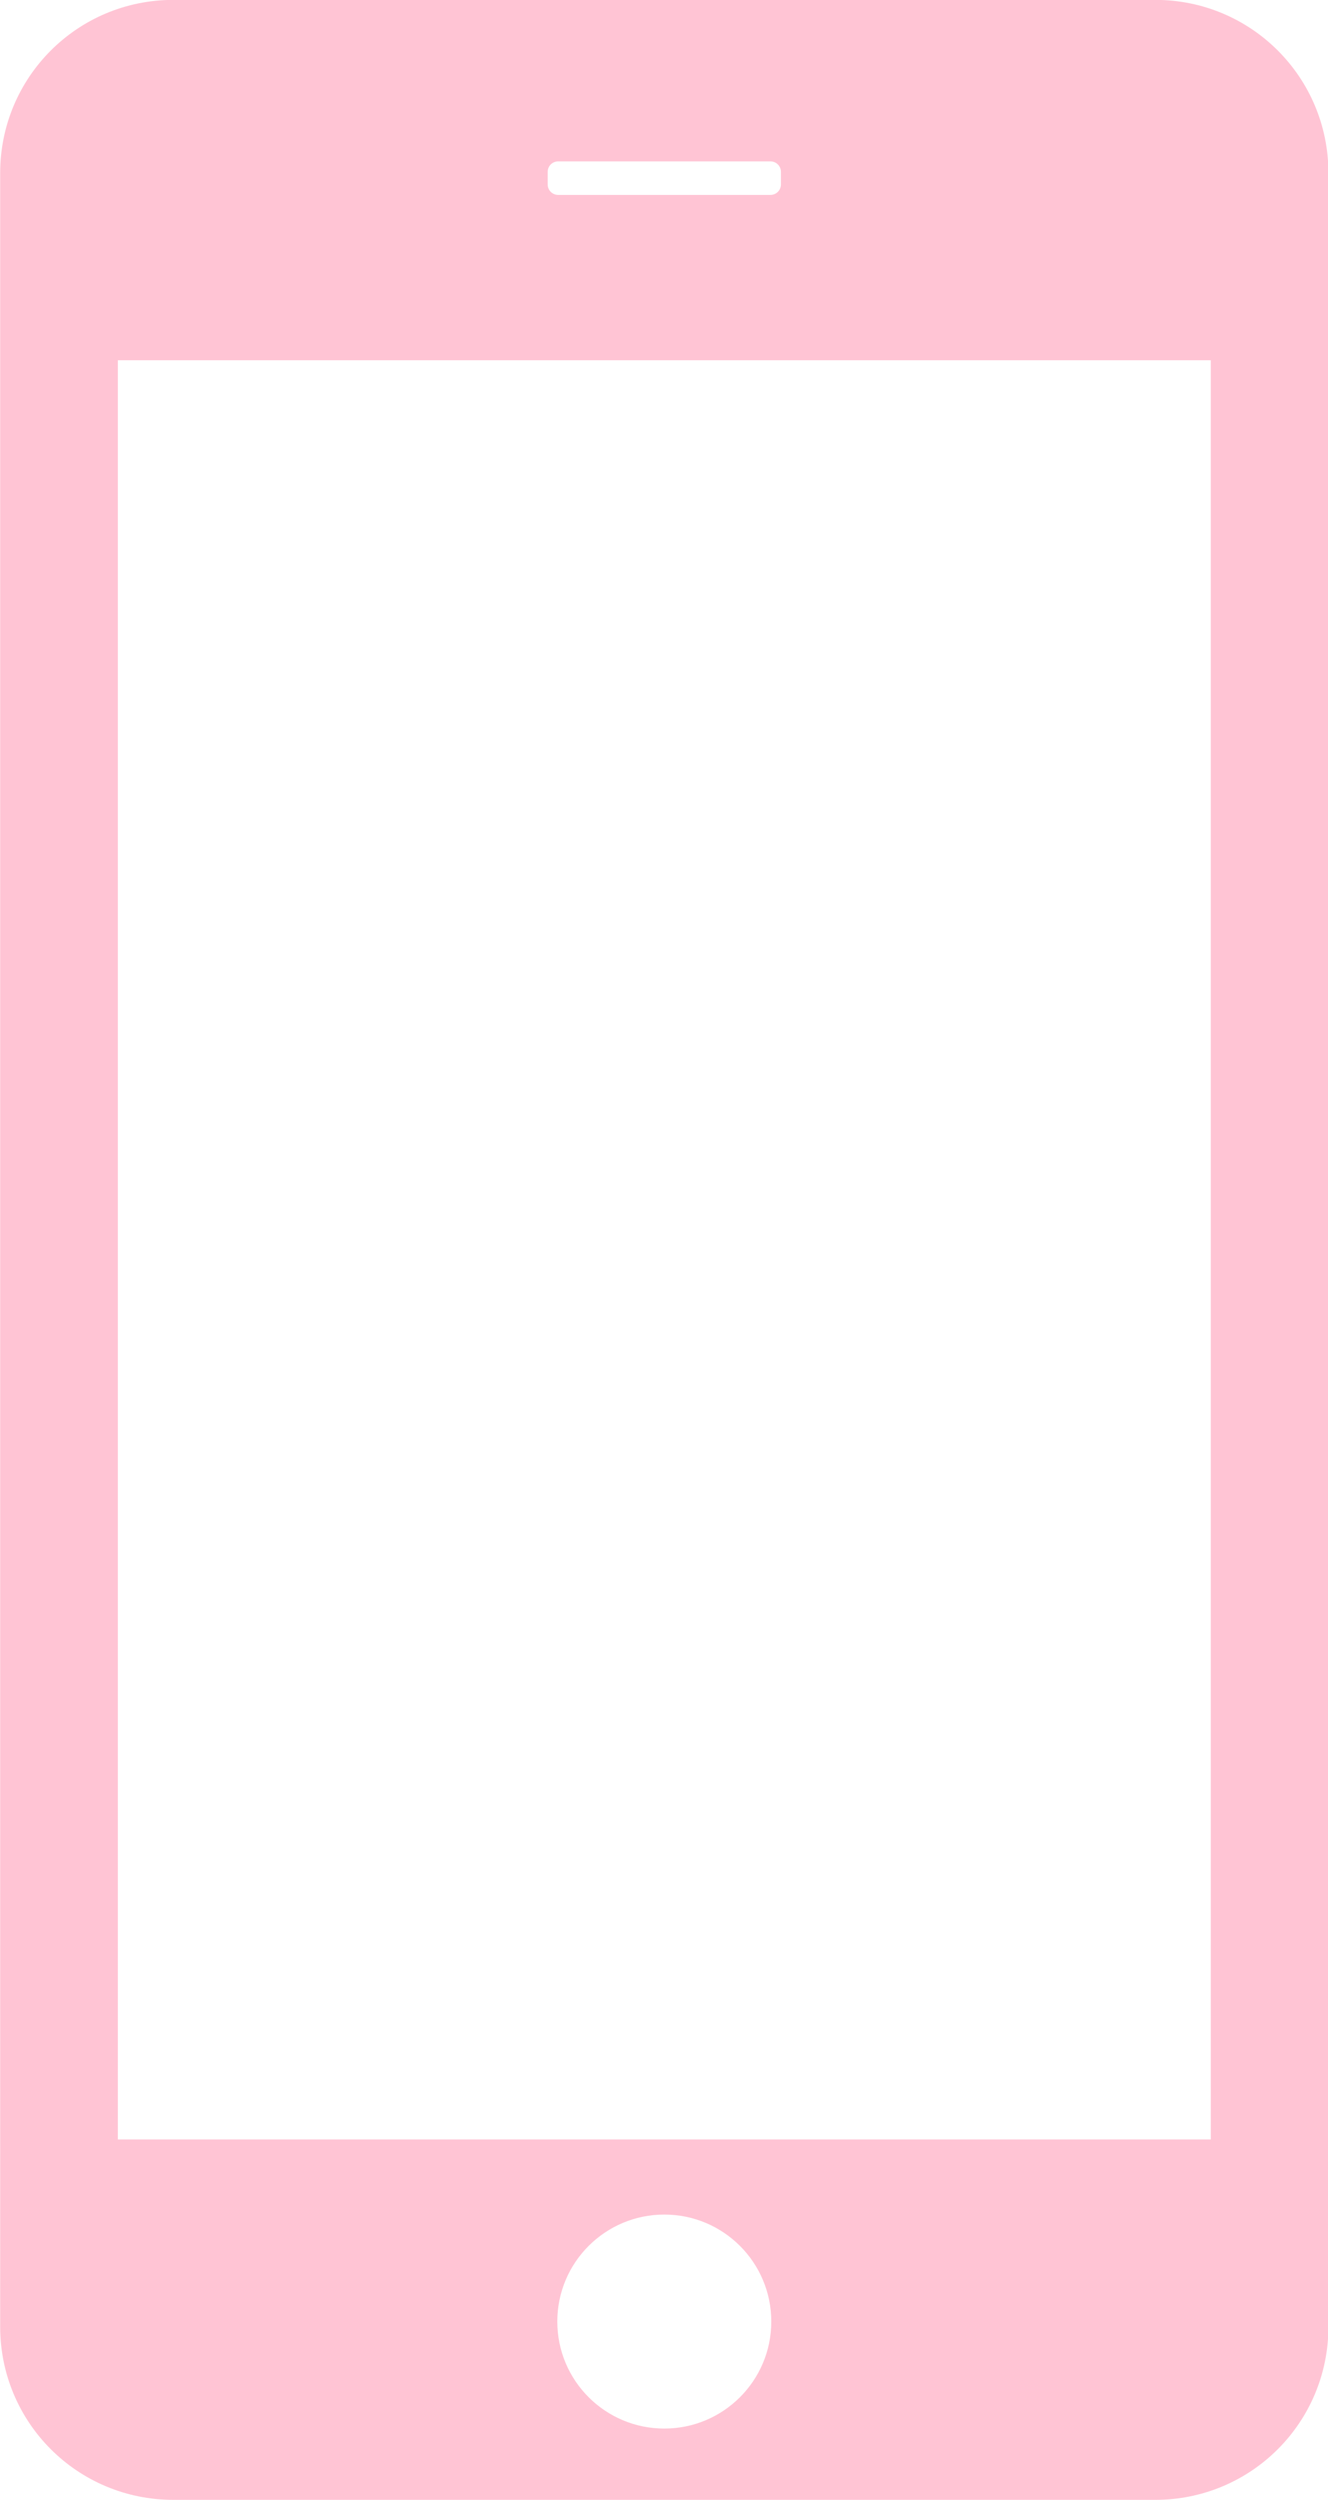 <?xml version="1.0" encoding="UTF-8" standalone="no"?><svg xmlns="http://www.w3.org/2000/svg" xmlns:xlink="http://www.w3.org/1999/xlink" fill="#000000" height="418.5" preserveAspectRatio="xMidYMid meet" version="1" viewBox="138.8 40.8 222.3 418.5" width="222.3" zoomAndPan="magnify"><g><path d="M0 552.36H500V1052.36H0z" fill="none" transform="translate(0 -552.36)"/><g id="change1_1"><path color="#000000" d="m167.83 593.14c-16.067 0-29.002 12.935-29.002 29.002v360.45c-1e-5 16.067 12.935 29.002 29.002 29.002h164.34c16.067 0 29.002-12.935 29.002-29.002v-360.45c0-16.067-12.935-29.002-29.002-29.002zm64.407 27.032h35.529c0.975 0 1.759 0.784 1.759 1.759v2.096c0 0.975-0.784 1.759-1.759 1.759h-35.529c-0.975 0-1.759-0.784-1.759-1.759v-2.096c0-0.975 0.784-1.759 1.759-1.759zm-73.71 33.288h182.95v297.81h-182.95zm91.474 310.38c9.892-4e-5 17.91 8.019 17.91 17.91 4e-5 9.891-8.019 17.91-17.91 17.91s-17.91-8.019-17.91-17.91c-4e-5 -9.892 8.019-17.91 17.91-17.91z" fill="#ffc4d4" transform="translate(0 -552.36)"/></g></g></svg>